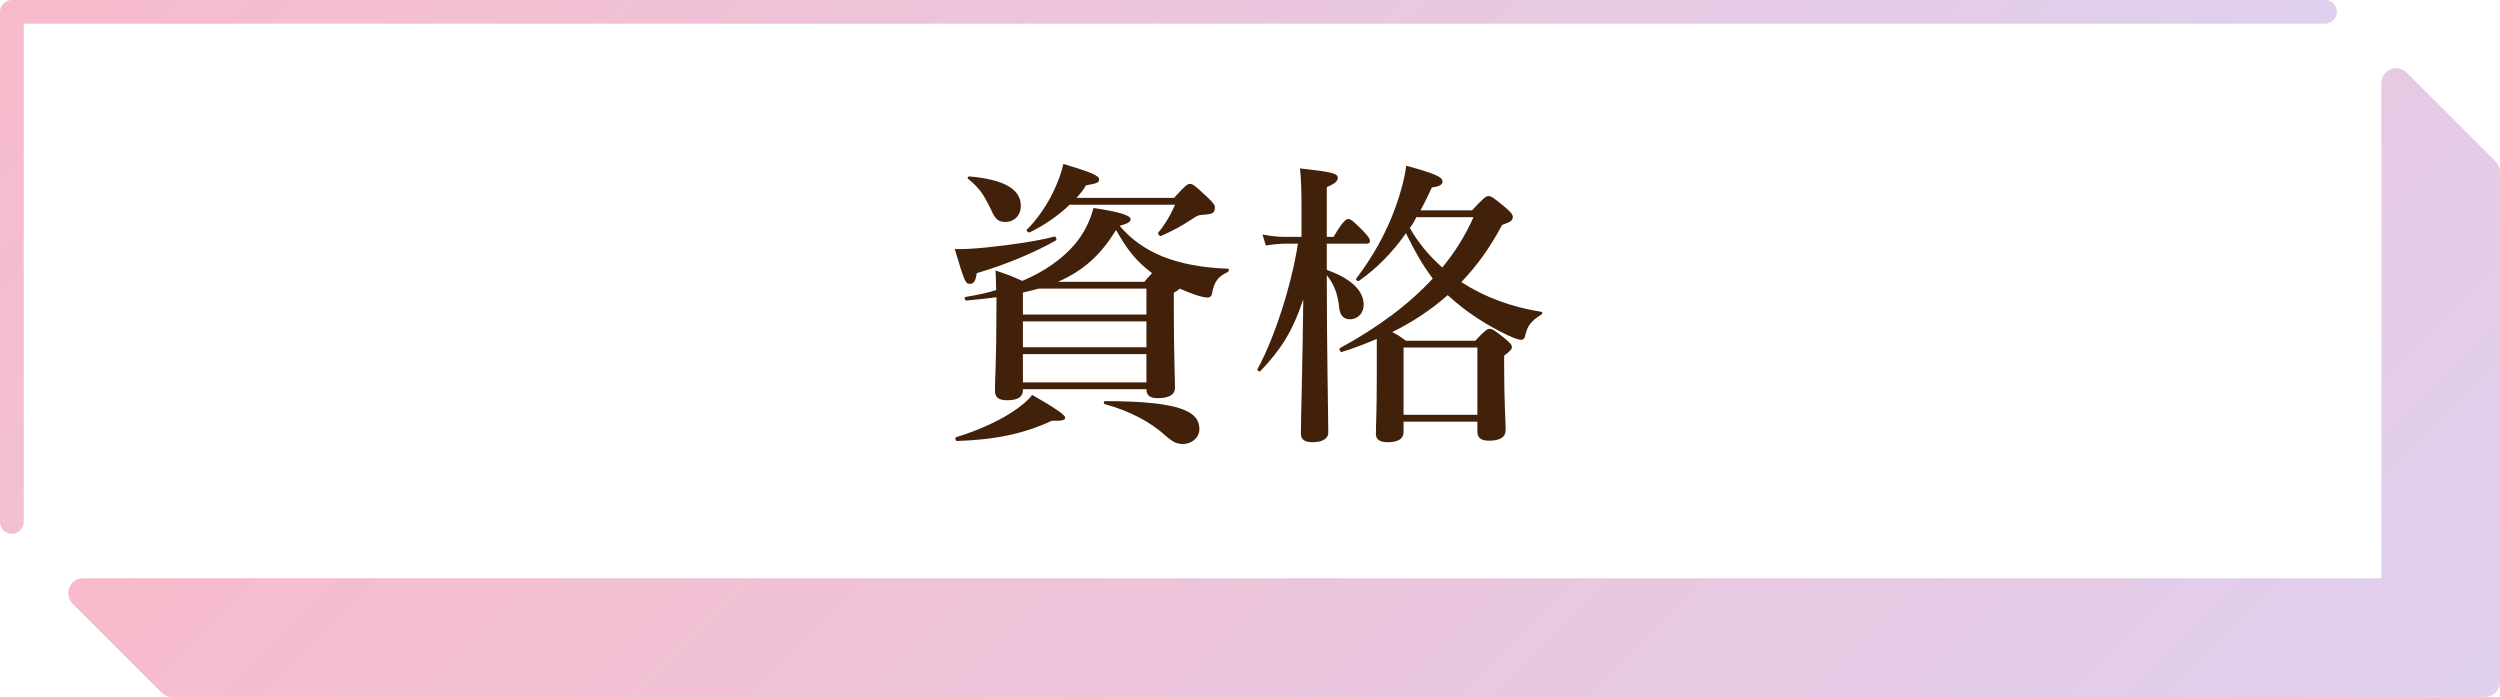 <?xml version="1.0" encoding="UTF-8"?><svg id="_レイヤー_2" xmlns="http://www.w3.org/2000/svg" xmlns:xlink="http://www.w3.org/1999/xlink" viewBox="0 0 420 117.08"><defs><style>.cls-1{fill:url(#_名称未設定グラデーション_3-2);}.cls-1,.cls-2,.cls-3{stroke-width:0px;}.cls-2{fill:url(#_名称未設定グラデーション_3);}.cls-3{fill:#42210b;}</style><linearGradient id="_名称未設定グラデーション_3" x1="130.76" y1="-20.69" x2="343.54" y2="192.08" gradientUnits="userSpaceOnUse"><stop offset="0" stop-color="#f7bbcb"/><stop offset="1" stop-color="#dfd0ee"/></linearGradient><linearGradient id="_名称未設定グラデーション_3-2" x1="76.31" y1="-75.15" x2="273.44" y2="121.98" xlink:href="#_名称未設定グラデーション_3"/></defs><g id="layout"><path class="cls-3" d="m164.1,45.89c-.2,1.3-.5,1.8-1.15,1.8-.75,0-.9-.3-2.55-5.85,1.25.05,3.1-.05,5.15-.25,4-.4,8.85-1.1,11.6-1.85.25-.05.45.55.25.65-3.6,2.05-8.65,4.15-13.3,5.5Zm12.6,24.8c-4.6,2.15-9.5,3.2-15.95,3.4-.25,0-.35-.6-.1-.65,3.45-1.05,6.7-2.5,9.15-4.05,1.65-1.05,2.9-2.1,3.6-3.05q5.55,3.15,5.55,3.8c0,.4-.3.6-2.25.55Zm-9.3-20.75c-1.6.2-3.25.4-5.05.55-.25,0-.4-.55-.15-.6,1.8-.3,3.55-.65,5.15-1.15,0-1.1-.05-2.2-.1-3.3,2.2.75,2.6.9,4.5,1.75,3.8-1.6,6.8-3.75,8.95-6.3,1.45-1.8,2.45-3.8,3-5.95,4.4.65,6.25,1.25,6.25,1.9,0,.45-.55.75-1.85,1.1,1.95,2.3,4.3,3.95,7.2,5.15,3.05,1.2,6.6,1.9,11,2.05.25,0,.15.5-.1.6-1.6.75-2.25,1.6-2.6,3.7-.1.35-.35.55-.75.55-.45,0-1.25-.2-2.15-.5-.85-.3-1.7-.65-2.5-1-.2.2-.55.45-1,.7v2.6c0,6.95.2,11.8.2,13.35,0,1.2-1.05,1.75-2.9,1.75-1.25,0-1.9-.4-1.9-1.5h-20.75v.2c0,1.1-.9,1.65-2.6,1.65-1.5,0-2.1-.45-2.1-1.65,0-2.25.25-4.55.25-13.75v-1.9Zm1.5-12.65c-1.15,0-1.7-.45-2.4-2.05-1.35-2.8-2.05-3.7-3.85-5.2-.2-.15-.05-.4.2-.4,5.75.5,8.65,2.1,8.65,4.95,0,1.6-1.1,2.7-2.6,2.7Zm2.95,15.55h20.75v-4.35h-18.1c-.9.25-1.75.45-2.65.65v3.7Zm20.75,1.15h-20.75v4.35h20.75v-4.35Zm0,5.5h-20.75v4.75h20.75v-4.75Zm-12.9-25.1c-1.85,1.8-4.25,3.45-6.7,4.65-.2.1-.7-.3-.5-.45,1.7-1.65,3.35-4.05,4.55-6.55.7-1.5,1.3-3.1,1.6-4.5,4.7,1.4,6,2,6,2.55,0,.6-.25.7-2.2,1.05-.4.7-.95,1.4-1.6,2.1h16.4c1.85-2.05,2.25-2.35,2.65-2.35.5,0,.85.3,2.95,2.25.95.9,1.25,1.3,1.25,1.7,0,.9-.25,1.15-2.1,1.25-.75.05-.95.2-1.7.7-1.75,1.15-3.3,2-5.25,2.85-.25.1-.6-.4-.45-.6,1.05-1.2,2.2-3.15,2.8-4.65h-17.7Zm12.55,12.95c.55-.65,1-1.15,1.3-1.45-2.7-2-4.25-4.05-6.05-7.25-2.5,4.05-5.3,6.75-9.75,8.7h14.5Zm6.5,27.25c-1.05,0-1.7-.3-3-1.45-2.55-2.3-6-4.1-10.15-5.25-.25-.05-.2-.5.05-.5,12.95,0,15.85,1.85,15.85,4.7,0,1.4-1.25,2.5-2.75,2.5Z"/><path class="cls-3" d="m222.9,45.34c4.05,1.45,6.2,3.45,6.2,5.9,0,1.35-1,2.4-2.3,2.4-1.05,0-1.65-.6-1.8-1.85-.25-2.45-.9-4.1-2.1-5.55,0,12.35.25,23.6.25,26.4,0,1.1-1.05,1.65-2.65,1.65-1.25,0-1.95-.4-1.95-1.45,0-2.5.3-12.65.4-22.55-1.8,5.4-3.8,8.5-7.2,12.05-.15.2-.6-.1-.5-.3,2.9-5.35,5.7-14.05,6.8-21.1h-2.05c-1,0-2,.1-3.35.3l-.55-1.85c1.5.3,2.6.4,3.7.4h2.85v-5.1c0-2.35-.05-4.5-.25-6.4,5.45.6,6.35.85,6.35,1.6,0,.55-.55,1-1.85,1.55v8.35h1.15c1.5-2.6,2.1-3,2.45-3,.45,0,.9.4,2.6,2.1.65.7,1.05,1.2,1.05,1.55s-.15.5-.65.5h-6.6v4.4Zm8.4,11.6c-1.85.8-3.8,1.55-5.9,2.2-.25.05-.5-.55-.3-.65,6.5-3.55,11.65-7.4,15.6-11.7-1.8-2.35-3.2-4.95-4.5-7.6-2.25,3.2-4.9,5.9-7.9,8-.2.15-.6-.2-.45-.4,2.8-3.65,5.1-7.8,6.6-12,.85-2.35,1.5-4.7,1.8-6.95,4.9,1.35,6.1,1.9,6.1,2.65,0,.55-.55.85-1.8,1-.6,1.35-1.25,2.65-1.9,3.85h8.65c1.95-2.1,2.35-2.4,2.75-2.4.5,0,.9.3,2.9,1.95.9.8,1.2,1.15,1.2,1.55,0,.6-.35.85-1.8,1.35-1.9,3.6-4.15,6.8-6.85,9.6,3.85,2.5,8.4,4.2,13.45,5,.25.05.2.3,0,.45-1.65,1.05-2.3,1.8-2.7,3.45-.1.55-.3.8-.7.8-.35,0-1.15-.25-2.1-.7-3.6-1.7-7.05-3.9-10-6.6l-.25-.2c-2.75,2.45-5.95,4.55-9.3,6.2.7.35,1.2.65,2.3,1.45h11.65c1.6-1.7,2-2,2.4-2,.5,0,.9.3,2.65,1.7.8.65,1.1,1,1.1,1.4,0,.35-.35.7-1.3,1.4v2.05c0,5.4.25,9.25.25,10.45s-.95,1.8-2.8,1.8c-1.3,0-1.95-.45-1.95-1.55v-1.65h-12.4v1.75c0,1.15-.95,1.7-2.7,1.7-1.35,0-1.95-.5-1.95-1.4,0-1.6.15-3.3.15-9.9v-6.05Zm16.9,1.45h-12.4v11.3h12.4v-11.3Zm-10.25-21.9c-.25.5-.55,1.1-1.1,1.8,1.4,2.5,3.3,4.75,5.45,6.65,2.2-2.65,3.9-5.45,5.25-8.45h-9.6Z"/><path class="cls-2" d="m419.27,27.14l-14.95-14.95c-.71-.71-1.79-.92-2.71-.54-.93.39-1.54,1.29-1.54,2.3v83.2H13.95c-1.01,0-1.92.61-2.3,1.54-.39.93-.17,2,.54,2.72l14.95,14.95c.47.47,1.1.73,1.76.73h388.61c1.38,0,2.49-1.12,2.49-2.49V28.9c0-.66-.26-1.29-.73-1.76Z"/><path class="cls-1" d="m1.99,89.68c-1.1,0-1.99-.89-1.99-1.99V1.99C0,.89.89,0,1.99,0h388.61c1.1,0,1.99.89,1.99,1.99s-.89,1.99-1.99,1.99H3.99v83.7c0,1.1-.89,1.99-1.99,1.99Z"/></g></svg>